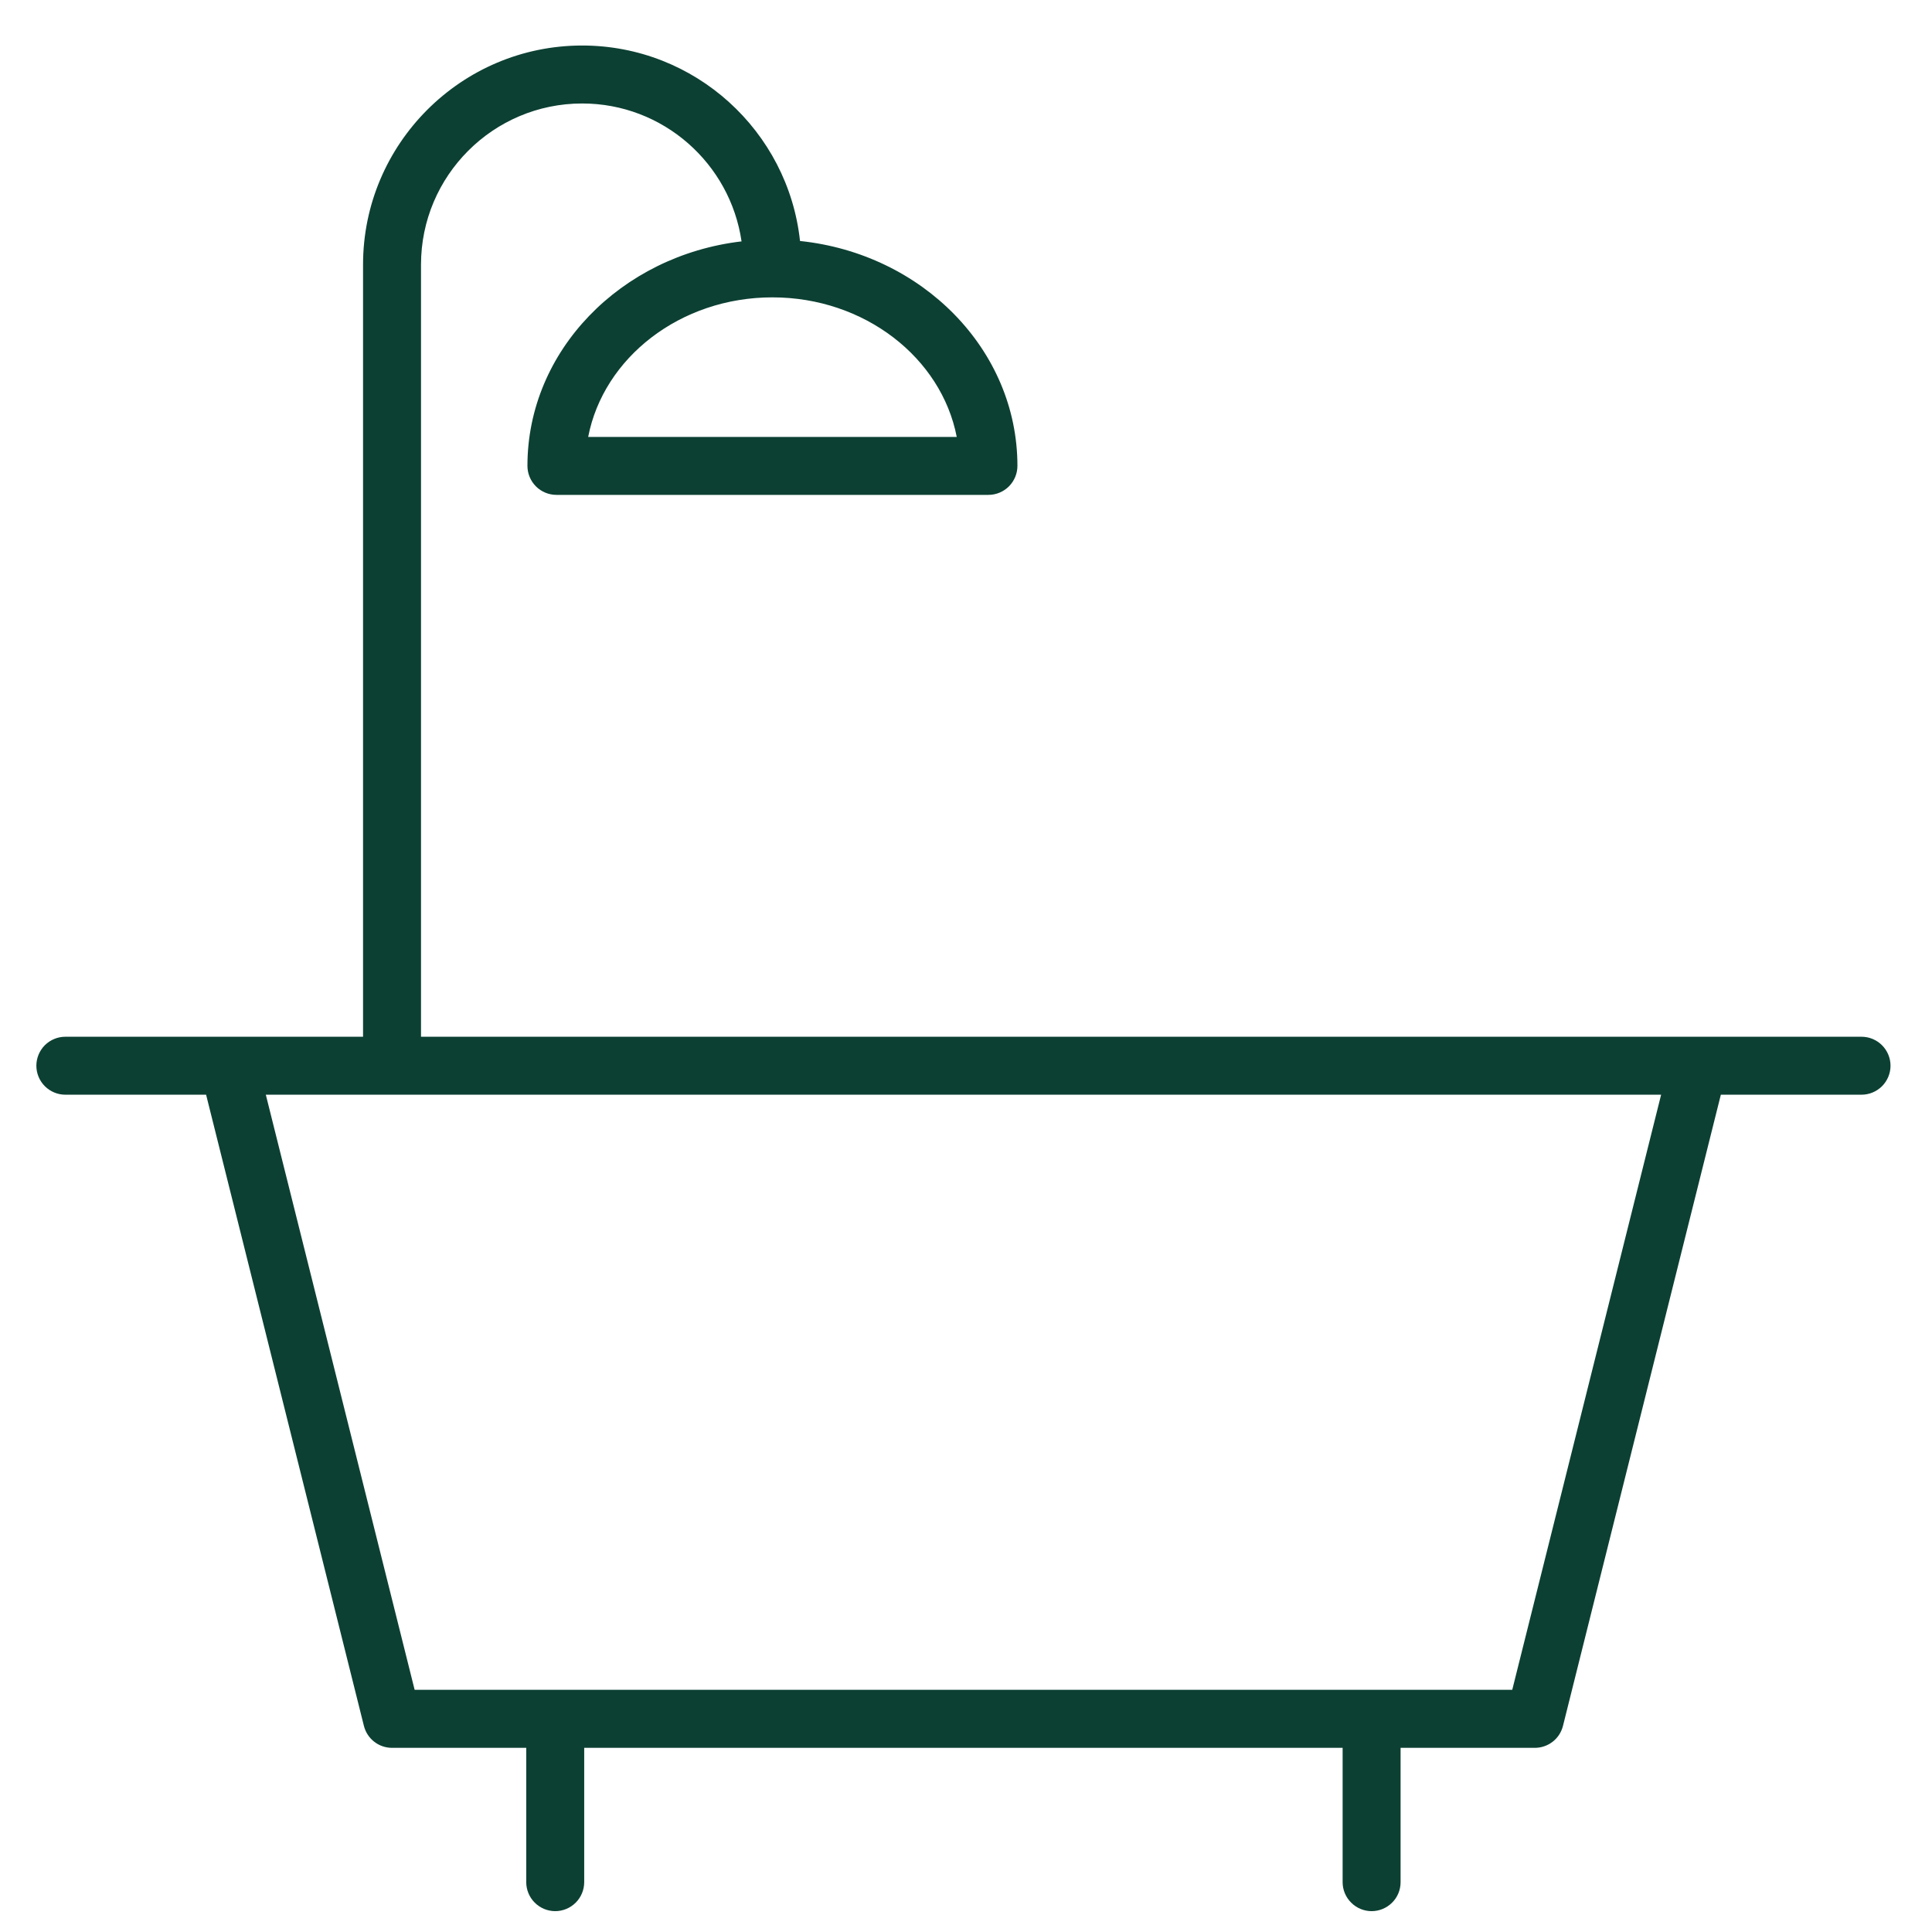 <?xml version="1.0" encoding="UTF-8"?> <svg xmlns="http://www.w3.org/2000/svg" width="34" height="34" viewBox="0 0 34 34" fill="none"><g clip-path="url(#clip0_88_368)"><path fill-rule="evenodd" clip-rule="evenodd" d="M32.76 18.245H7.409V4.657C7.409 3.093 8.681 1.821 10.245 1.821C11.671 1.821 12.851 2.878 13.05 4.248C10.929 4.497 9.282 6.171 9.282 8.198C9.282 8.334 9.336 8.463 9.431 8.559C9.527 8.655 9.657 8.709 9.792 8.709H17.395C17.53 8.709 17.66 8.655 17.756 8.559C17.851 8.463 17.905 8.334 17.905 8.198C17.905 6.153 16.229 4.465 14.079 4.241C13.871 2.309 12.231 0.801 10.245 0.801C8.119 0.801 6.389 2.531 6.389 4.657V18.245H1.15C1.015 18.245 0.885 18.299 0.789 18.394C0.694 18.49 0.64 18.62 0.64 18.755C0.64 18.89 0.694 19.02 0.789 19.115C0.885 19.211 1.015 19.265 1.15 19.265H3.627L6.404 30.372C6.432 30.483 6.495 30.581 6.585 30.651C6.674 30.721 6.785 30.759 6.899 30.759H9.261V33.123C9.261 33.258 9.315 33.388 9.41 33.483C9.506 33.579 9.636 33.633 9.771 33.633C9.906 33.633 10.036 33.579 10.132 33.483C10.227 33.388 10.281 33.258 10.281 33.123V30.759H23.628V33.123C23.628 33.258 23.682 33.388 23.778 33.483C23.873 33.579 24.003 33.633 24.138 33.633C24.274 33.633 24.403 33.579 24.499 33.483C24.595 33.388 24.648 33.258 24.648 33.123V30.759H27.011C27.125 30.759 27.235 30.721 27.325 30.651C27.415 30.581 27.478 30.483 27.506 30.372L30.284 19.265H32.759C32.895 19.265 33.024 19.211 33.12 19.116C33.216 19.02 33.27 18.89 33.27 18.755C33.27 18.62 33.216 18.49 33.12 18.394C33.025 18.299 32.895 18.245 32.76 18.245ZM16.837 7.689H10.351C10.62 6.296 11.971 5.233 13.593 5.233C15.215 5.233 16.567 6.296 16.837 7.689ZM26.613 29.738H7.297L4.678 19.265H29.233L26.613 29.738Z" fill="#0C4033"></path></g><defs><clipPath id="clip0_88_368"><rect width="34" height="34" fill="white"></rect></clipPath></defs></svg> 